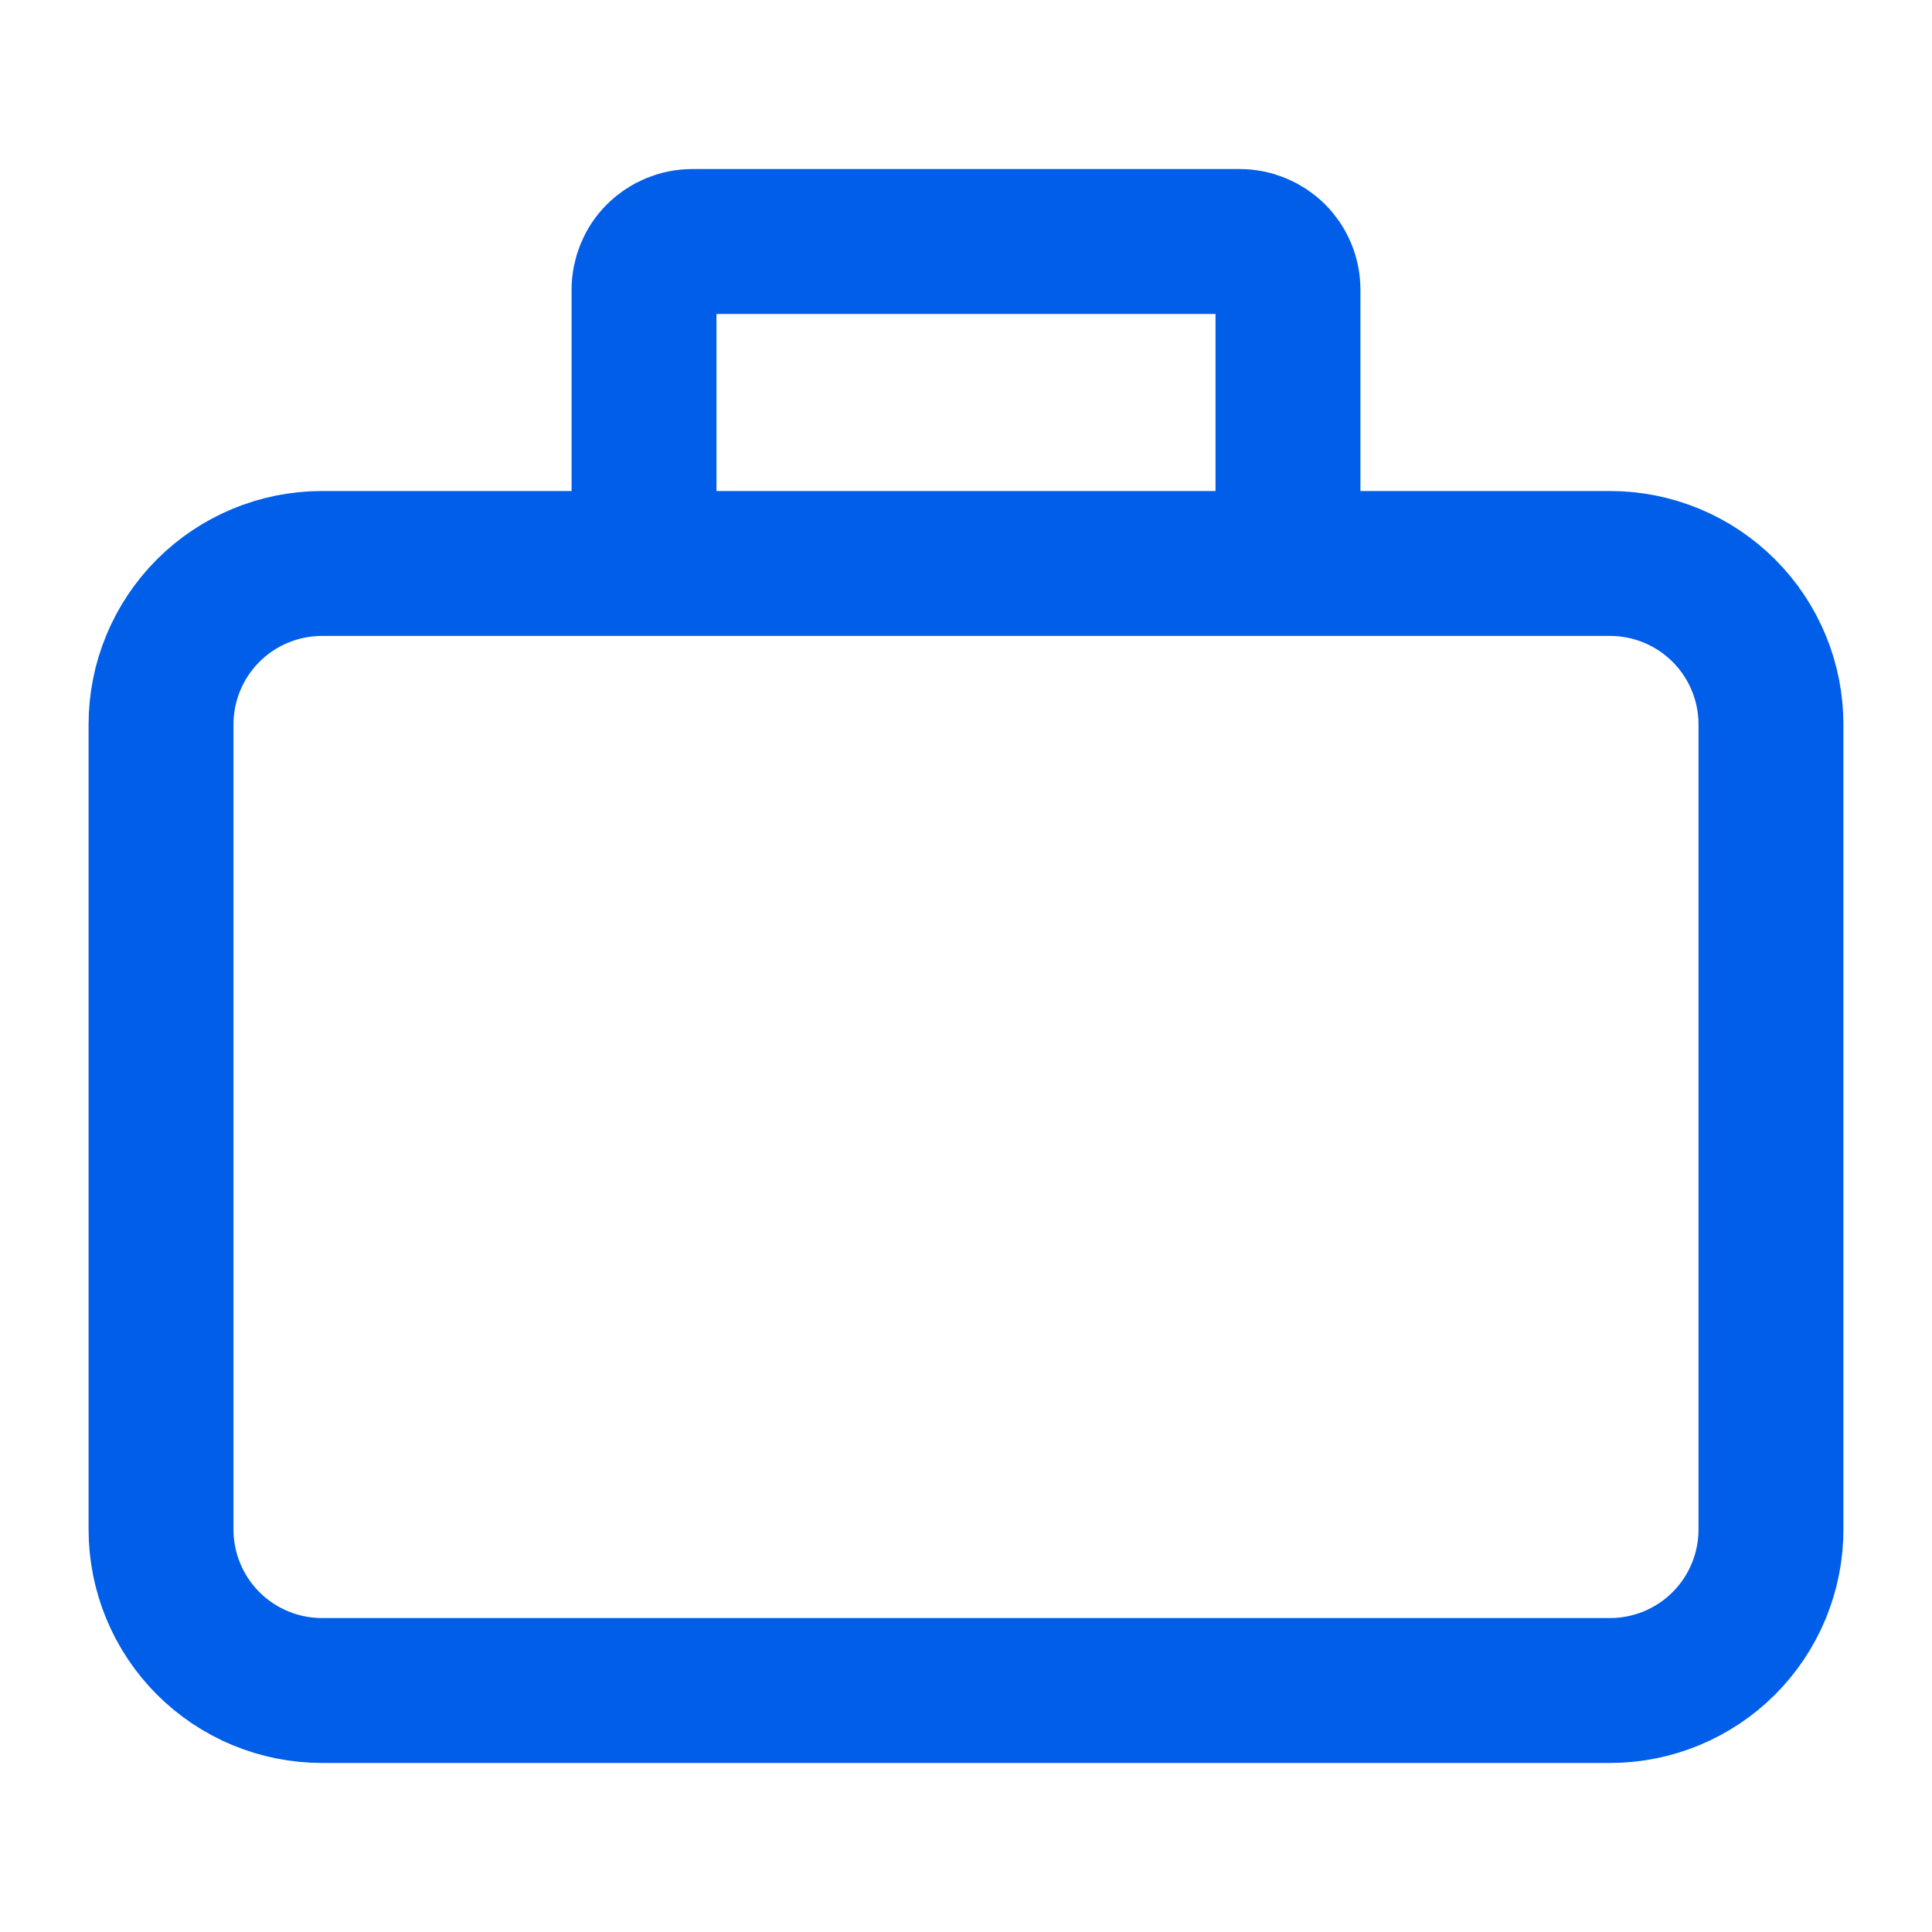 <svg width="20" height="20" viewBox="0 0 20 20" fill="none" xmlns="http://www.w3.org/2000/svg">
<path d="M6.667 5.833H3.333C2.891 5.833 2.467 6.009 2.155 6.321C1.842 6.634 1.667 7.058 1.667 7.5V15.833C1.667 16.275 1.842 16.699 2.155 17.012C2.467 17.324 2.891 17.5 3.333 17.5H16.667C17.109 17.5 17.533 17.324 17.845 17.012C18.158 16.699 18.333 16.275 18.333 15.833V7.5C18.333 7.058 18.158 6.634 17.845 6.321C17.533 6.009 17.109 5.833 16.667 5.833H13.333M6.667 5.833V3C6.667 2.867 6.719 2.74 6.813 2.646C6.907 2.553 7.034 2.5 7.167 2.5H12.833C12.966 2.5 13.093 2.553 13.187 2.646C13.281 2.74 13.333 2.867 13.333 3V5.833M6.667 5.833H13.333" stroke="#005EE9" stroke-width="1.5"/>
</svg>
